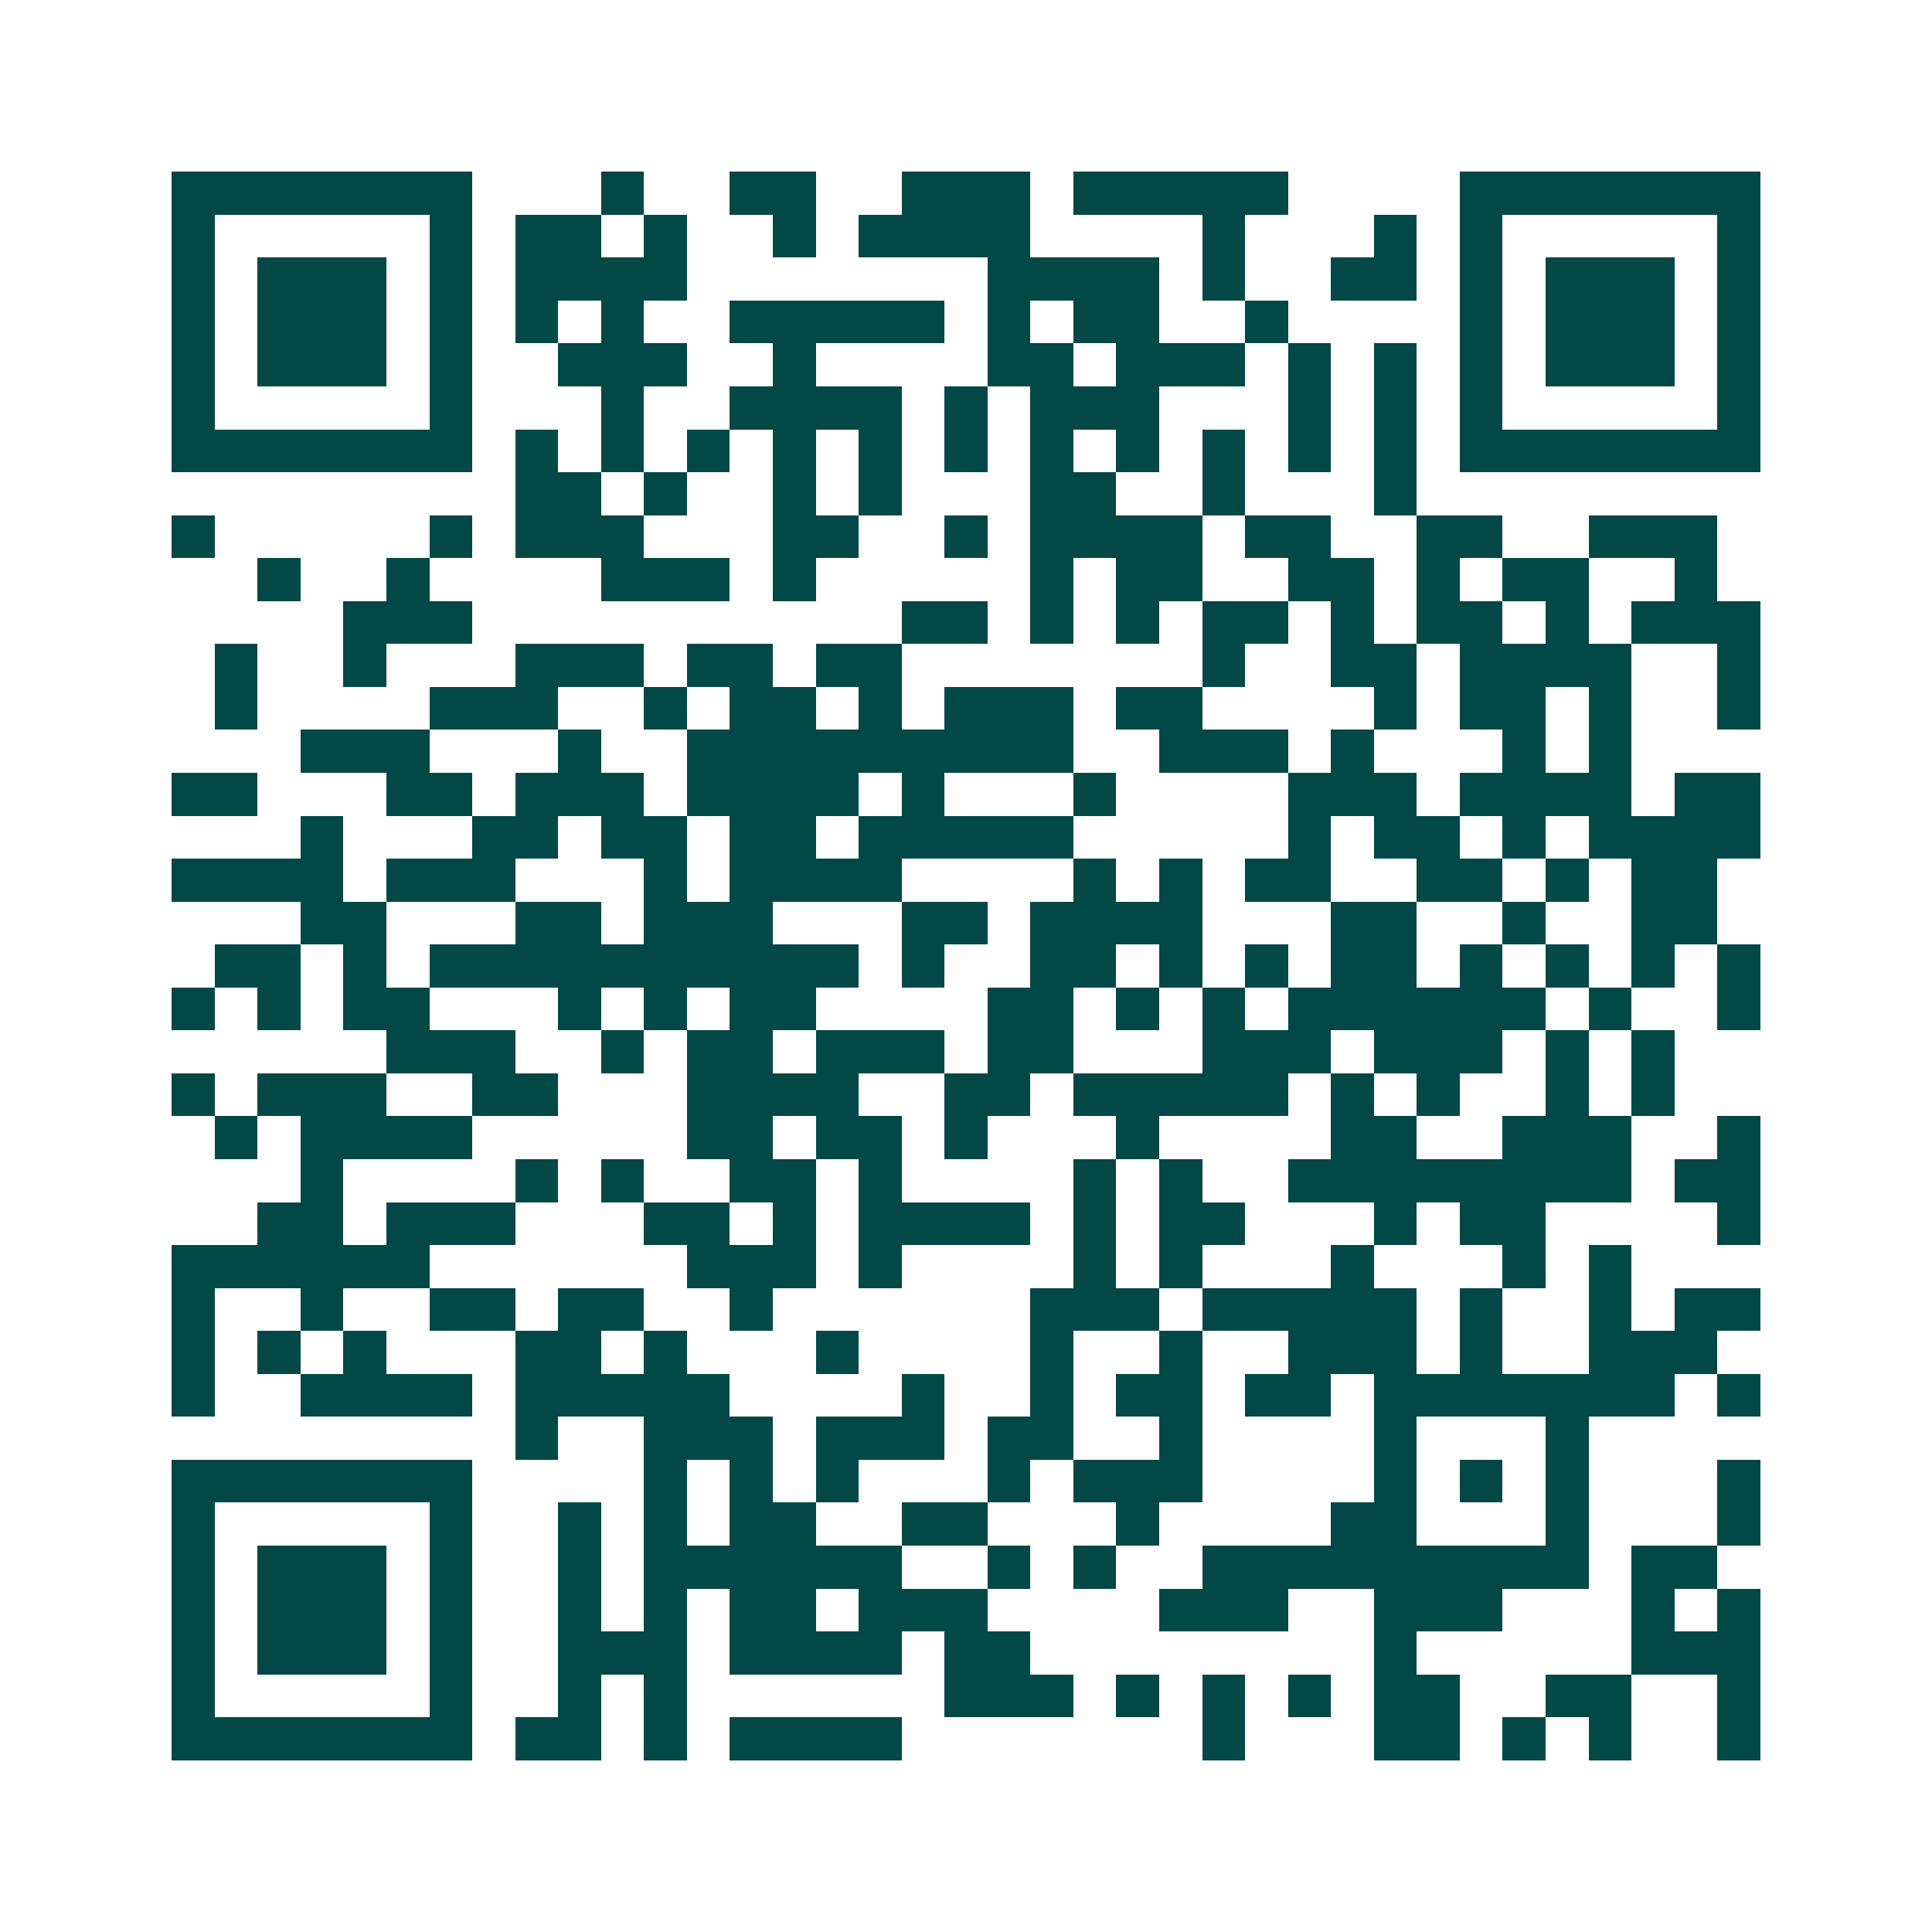 <svg xmlns="http://www.w3.org/2000/svg" width="200" height="200" viewBox="0 0 45 45" shape-rendering="crispEdges"><path fill="#ffffff" d="M0 0h45v45H0z"/><path stroke="#014847" d="M4 4.5h7m3 0h1m2 0h2m2 0h3m1 0h5m4 0h7M4 5.5h1m5 0h1m1 0h2m1 0h1m2 0h1m1 0h4m4 0h1m3 0h1m1 0h1m5 0h1M4 6.5h1m1 0h3m1 0h1m1 0h4m7 0h4m1 0h1m2 0h2m1 0h1m1 0h3m1 0h1M4 7.5h1m1 0h3m1 0h1m1 0h1m1 0h1m2 0h5m1 0h1m1 0h2m2 0h1m4 0h1m1 0h3m1 0h1M4 8.5h1m1 0h3m1 0h1m2 0h3m2 0h1m4 0h2m1 0h3m1 0h1m1 0h1m1 0h1m1 0h3m1 0h1M4 9.5h1m5 0h1m3 0h1m2 0h4m1 0h1m1 0h3m3 0h1m1 0h1m1 0h1m5 0h1M4 10.5h7m1 0h1m1 0h1m1 0h1m1 0h1m1 0h1m1 0h1m1 0h1m1 0h1m1 0h1m1 0h1m1 0h1m1 0h7M12 11.5h2m1 0h1m2 0h1m1 0h1m3 0h2m2 0h1m3 0h1M4 12.5h1m5 0h1m1 0h3m3 0h2m2 0h1m1 0h4m1 0h2m2 0h2m2 0h3M6 13.5h1m2 0h1m4 0h3m1 0h1m5 0h1m1 0h2m2 0h2m1 0h1m1 0h2m2 0h1M8 14.5h3m10 0h2m1 0h1m1 0h1m1 0h2m1 0h1m1 0h2m1 0h1m1 0h3M5 15.5h1m2 0h1m3 0h3m1 0h2m1 0h2m7 0h1m2 0h2m1 0h4m2 0h1M5 16.5h1m4 0h3m2 0h1m1 0h2m1 0h1m1 0h3m1 0h2m4 0h1m1 0h2m1 0h1m2 0h1M7 17.5h3m3 0h1m2 0h9m2 0h3m1 0h1m3 0h1m1 0h1M4 18.5h2m3 0h2m1 0h3m1 0h4m1 0h1m3 0h1m4 0h3m1 0h4m1 0h2M7 19.5h1m3 0h2m1 0h2m1 0h2m1 0h5m5 0h1m1 0h2m1 0h1m1 0h4M4 20.5h4m1 0h3m3 0h1m1 0h4m4 0h1m1 0h1m1 0h2m2 0h2m1 0h1m1 0h2M7 21.5h2m3 0h2m1 0h3m3 0h2m1 0h4m3 0h2m2 0h1m2 0h2M5 22.5h2m1 0h1m1 0h10m1 0h1m2 0h2m1 0h1m1 0h1m1 0h2m1 0h1m1 0h1m1 0h1m1 0h1M4 23.5h1m1 0h1m1 0h2m3 0h1m1 0h1m1 0h2m4 0h2m1 0h1m1 0h1m1 0h6m1 0h1m2 0h1M9 24.5h3m2 0h1m1 0h2m1 0h3m1 0h2m3 0h3m1 0h3m1 0h1m1 0h1M4 25.5h1m1 0h3m2 0h2m3 0h4m2 0h2m1 0h5m1 0h1m1 0h1m2 0h1m1 0h1M5 26.5h1m1 0h4m5 0h2m1 0h2m1 0h1m3 0h1m4 0h2m2 0h3m2 0h1M7 27.5h1m4 0h1m1 0h1m2 0h2m1 0h1m4 0h1m1 0h1m2 0h8m1 0h2M6 28.5h2m1 0h3m3 0h2m1 0h1m1 0h4m1 0h1m1 0h2m3 0h1m1 0h2m4 0h1M4 29.5h6m6 0h3m1 0h1m4 0h1m1 0h1m3 0h1m3 0h1m1 0h1M4 30.5h1m2 0h1m2 0h2m1 0h2m2 0h1m6 0h3m1 0h5m1 0h1m2 0h1m1 0h2M4 31.5h1m1 0h1m1 0h1m3 0h2m1 0h1m3 0h1m4 0h1m2 0h1m2 0h3m1 0h1m2 0h3M4 32.5h1m2 0h4m1 0h5m4 0h1m2 0h1m1 0h2m1 0h2m1 0h7m1 0h1M12 33.5h1m2 0h3m1 0h3m1 0h2m2 0h1m4 0h1m3 0h1M4 34.5h7m4 0h1m1 0h1m1 0h1m3 0h1m1 0h3m4 0h1m1 0h1m1 0h1m3 0h1M4 35.5h1m5 0h1m2 0h1m1 0h1m1 0h2m2 0h2m3 0h1m4 0h2m3 0h1m3 0h1M4 36.5h1m1 0h3m1 0h1m2 0h1m1 0h6m2 0h1m1 0h1m2 0h9m1 0h2M4 37.5h1m1 0h3m1 0h1m2 0h1m1 0h1m1 0h2m1 0h3m4 0h3m2 0h3m3 0h1m1 0h1M4 38.5h1m1 0h3m1 0h1m2 0h3m1 0h4m1 0h2m8 0h1m5 0h3M4 39.5h1m5 0h1m2 0h1m1 0h1m6 0h3m1 0h1m1 0h1m1 0h1m1 0h2m2 0h2m2 0h1M4 40.5h7m1 0h2m1 0h1m1 0h4m7 0h1m3 0h2m1 0h1m1 0h1m2 0h1"/></svg>
